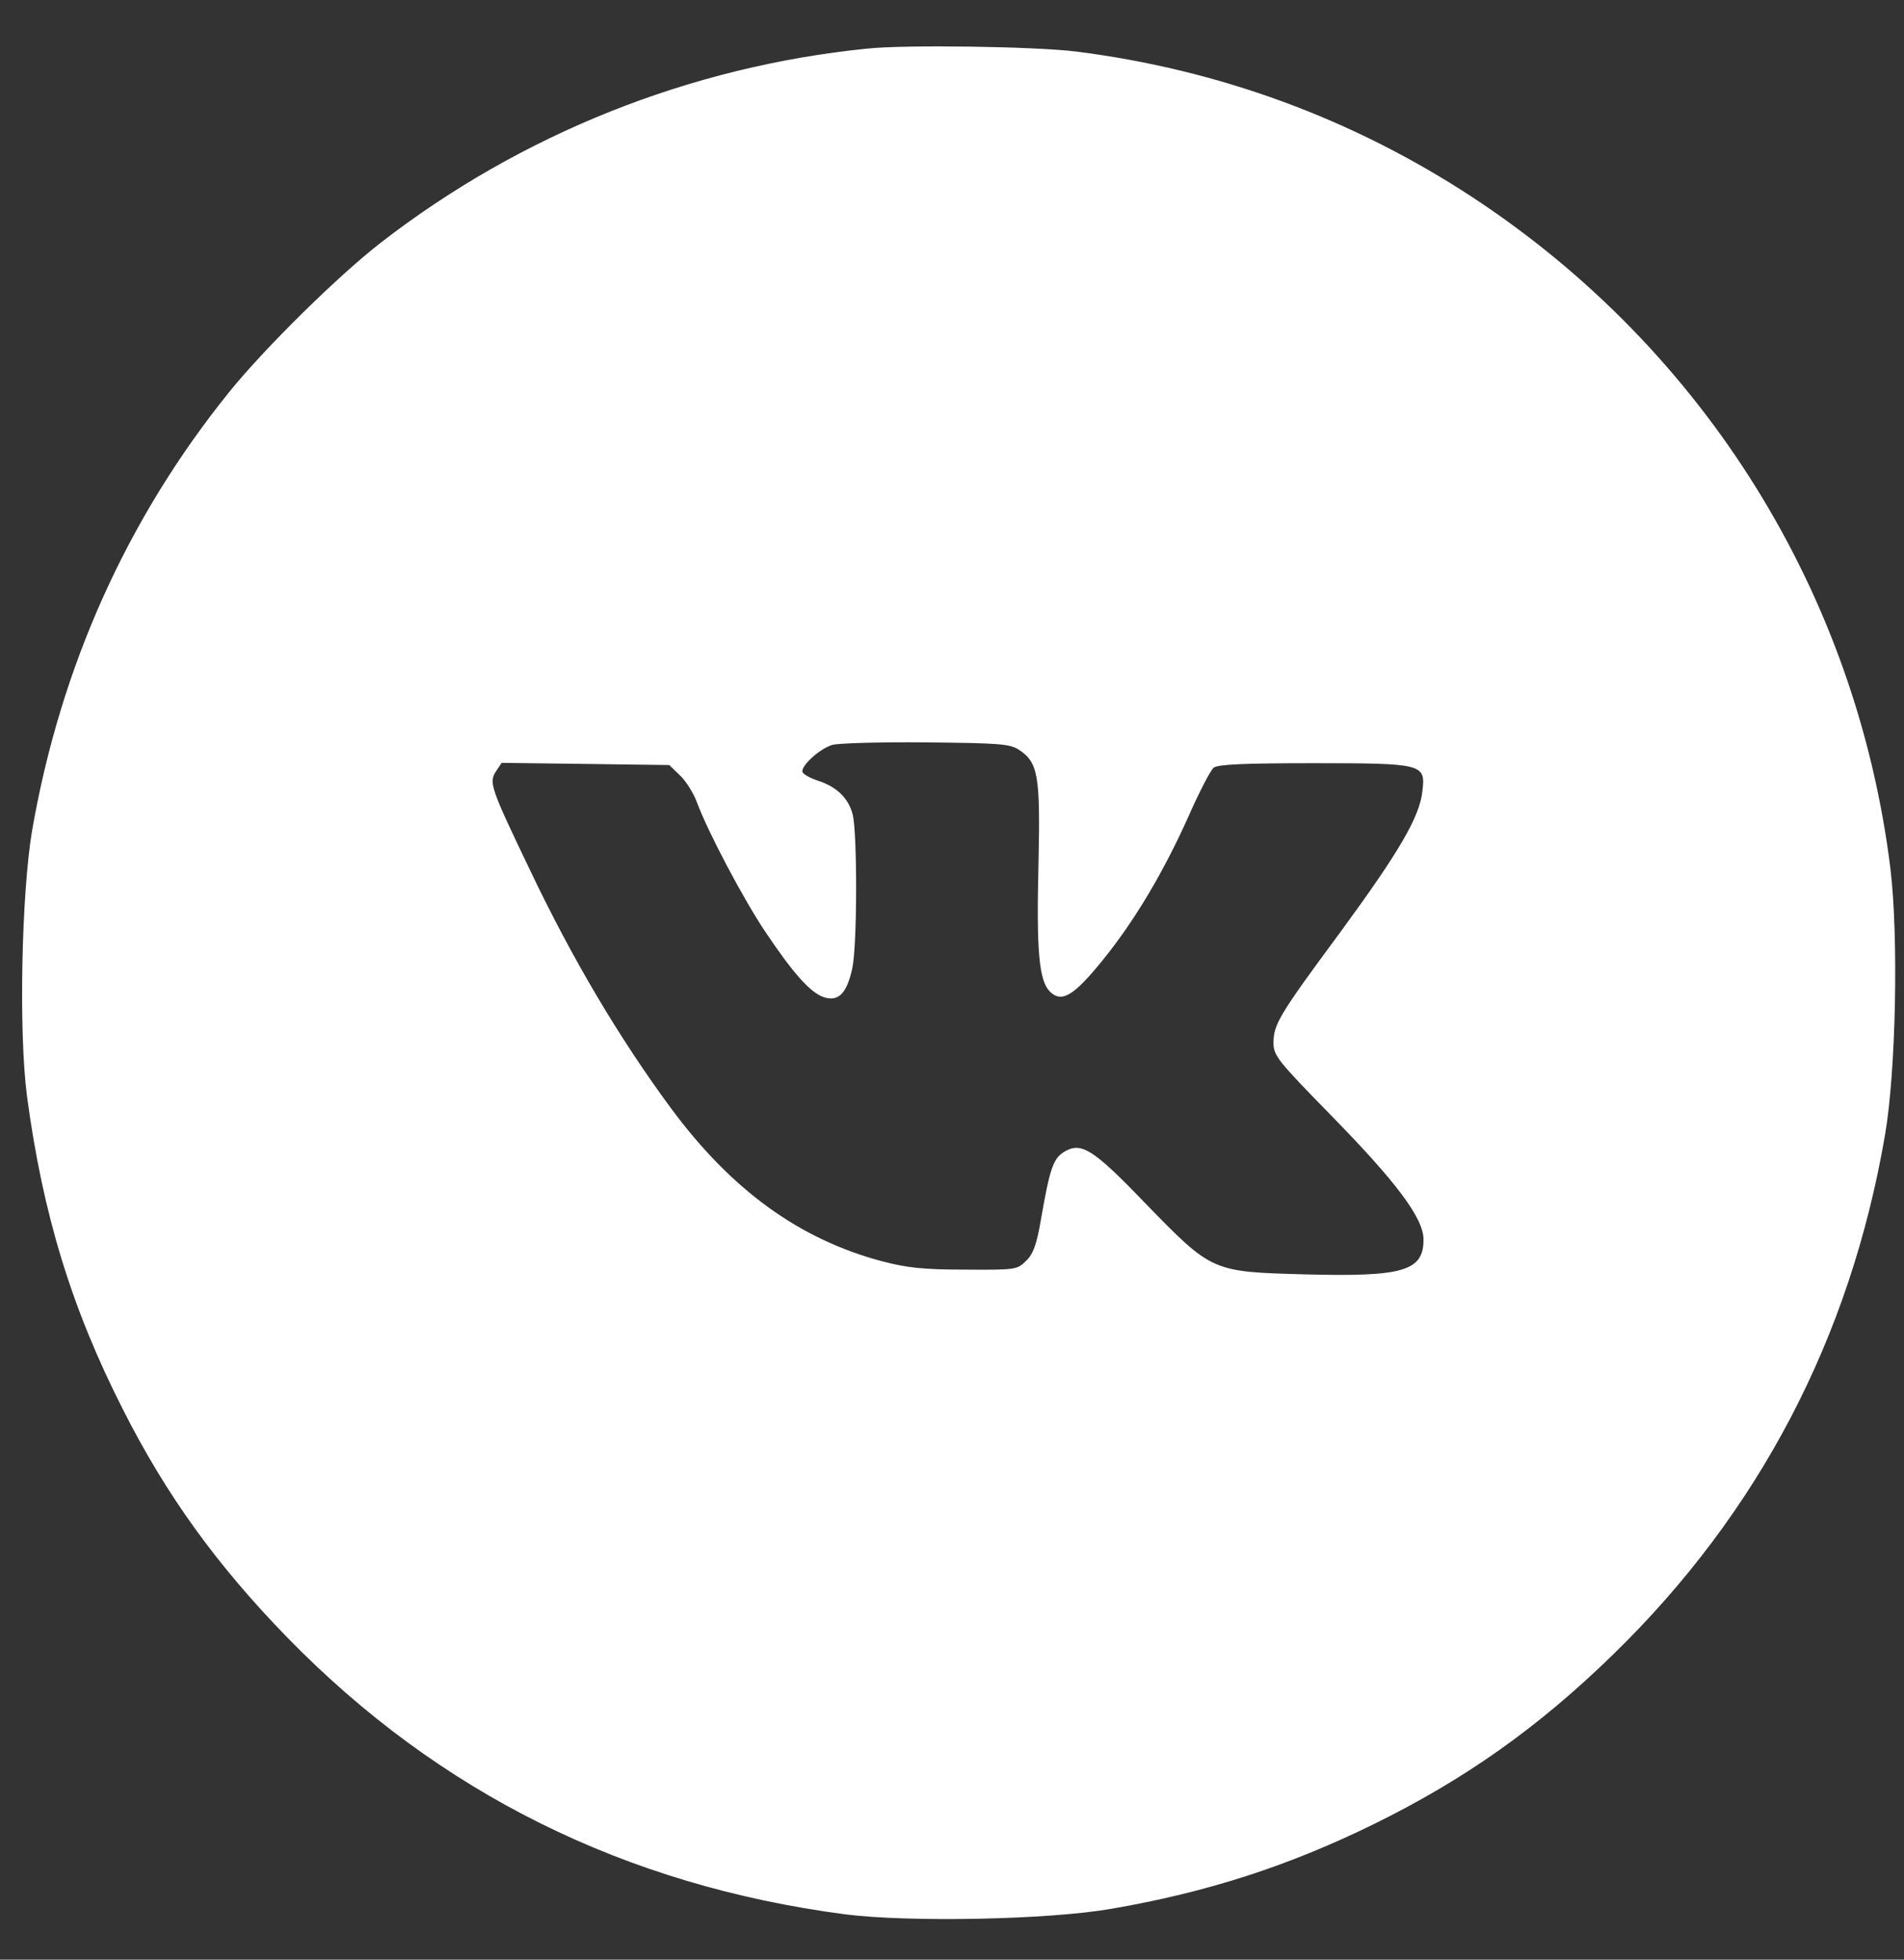 <?xml version="1.0" encoding="UTF-8"?> <svg xmlns="http://www.w3.org/2000/svg" width="34" height="35" viewBox="0 0 34 35" fill="none"><rect x="0" y="0" width="34" height="35" fill="#333333" stroke="none"/><path d="M15.486 0.868C12.317 1.188 9.298 2.397 6.795 4.338C6.03 4.933 4.73 6.214 4.096 6.998C2.272 9.259 1.083 11.899 0.573 14.834C0.384 15.958 0.332 18.435 0.482 19.578C0.763 21.683 1.279 23.375 2.201 25.185C2.972 26.708 3.874 27.956 5.128 29.244C7.834 32.021 11.16 33.675 15.094 34.191C16.232 34.335 18.708 34.289 19.839 34.093C21.551 33.799 23.009 33.328 24.538 32.577C26.158 31.779 27.465 30.858 28.812 29.544C31.406 27.015 33.04 23.898 33.661 20.271C33.857 19.134 33.903 16.735 33.759 15.527C33.157 10.619 30.445 6.253 26.302 3.528C24.152 2.116 21.76 1.241 19.212 0.92C18.473 0.829 16.166 0.796 15.486 0.868ZM18.192 13.389C18.538 13.618 18.578 13.84 18.545 15.396C18.506 16.99 18.552 17.507 18.747 17.709C18.957 17.918 19.172 17.788 19.682 17.16C20.257 16.454 20.78 15.572 21.224 14.579C21.414 14.148 21.616 13.755 21.675 13.71C21.76 13.651 22.218 13.631 23.459 13.631C25.413 13.631 25.459 13.644 25.4 14.128C25.355 14.585 24.982 15.219 23.943 16.637C22.832 18.14 22.741 18.297 22.741 18.631C22.741 18.853 22.826 18.957 23.773 19.925C24.949 21.127 25.42 21.761 25.42 22.14C25.42 22.702 25.054 22.807 23.309 22.761C21.636 22.715 21.649 22.722 20.447 21.486C19.499 20.5 19.297 20.382 18.983 20.585C18.806 20.702 18.741 20.898 18.591 21.767C18.512 22.225 18.453 22.395 18.323 22.519C18.166 22.676 18.14 22.683 17.231 22.676C16.486 22.676 16.192 22.643 15.748 22.526C14.277 22.134 13.062 21.258 11.977 19.787C11.062 18.546 10.219 17.128 9.461 15.533C8.762 14.076 8.729 13.978 8.853 13.782L8.958 13.625L10.454 13.644L11.951 13.664L12.14 13.847C12.252 13.951 12.389 14.174 12.448 14.337C12.644 14.866 13.278 16.062 13.663 16.637C14.166 17.389 14.467 17.722 14.702 17.807C14.97 17.899 15.12 17.748 15.219 17.297C15.31 16.879 15.31 14.86 15.225 14.54C15.147 14.252 14.944 14.056 14.611 13.945C14.467 13.899 14.343 13.827 14.33 13.788C14.297 13.684 14.63 13.376 14.859 13.305C14.97 13.272 15.722 13.252 16.532 13.259C17.839 13.272 18.029 13.285 18.192 13.389Z" fill="white"></path></svg> 